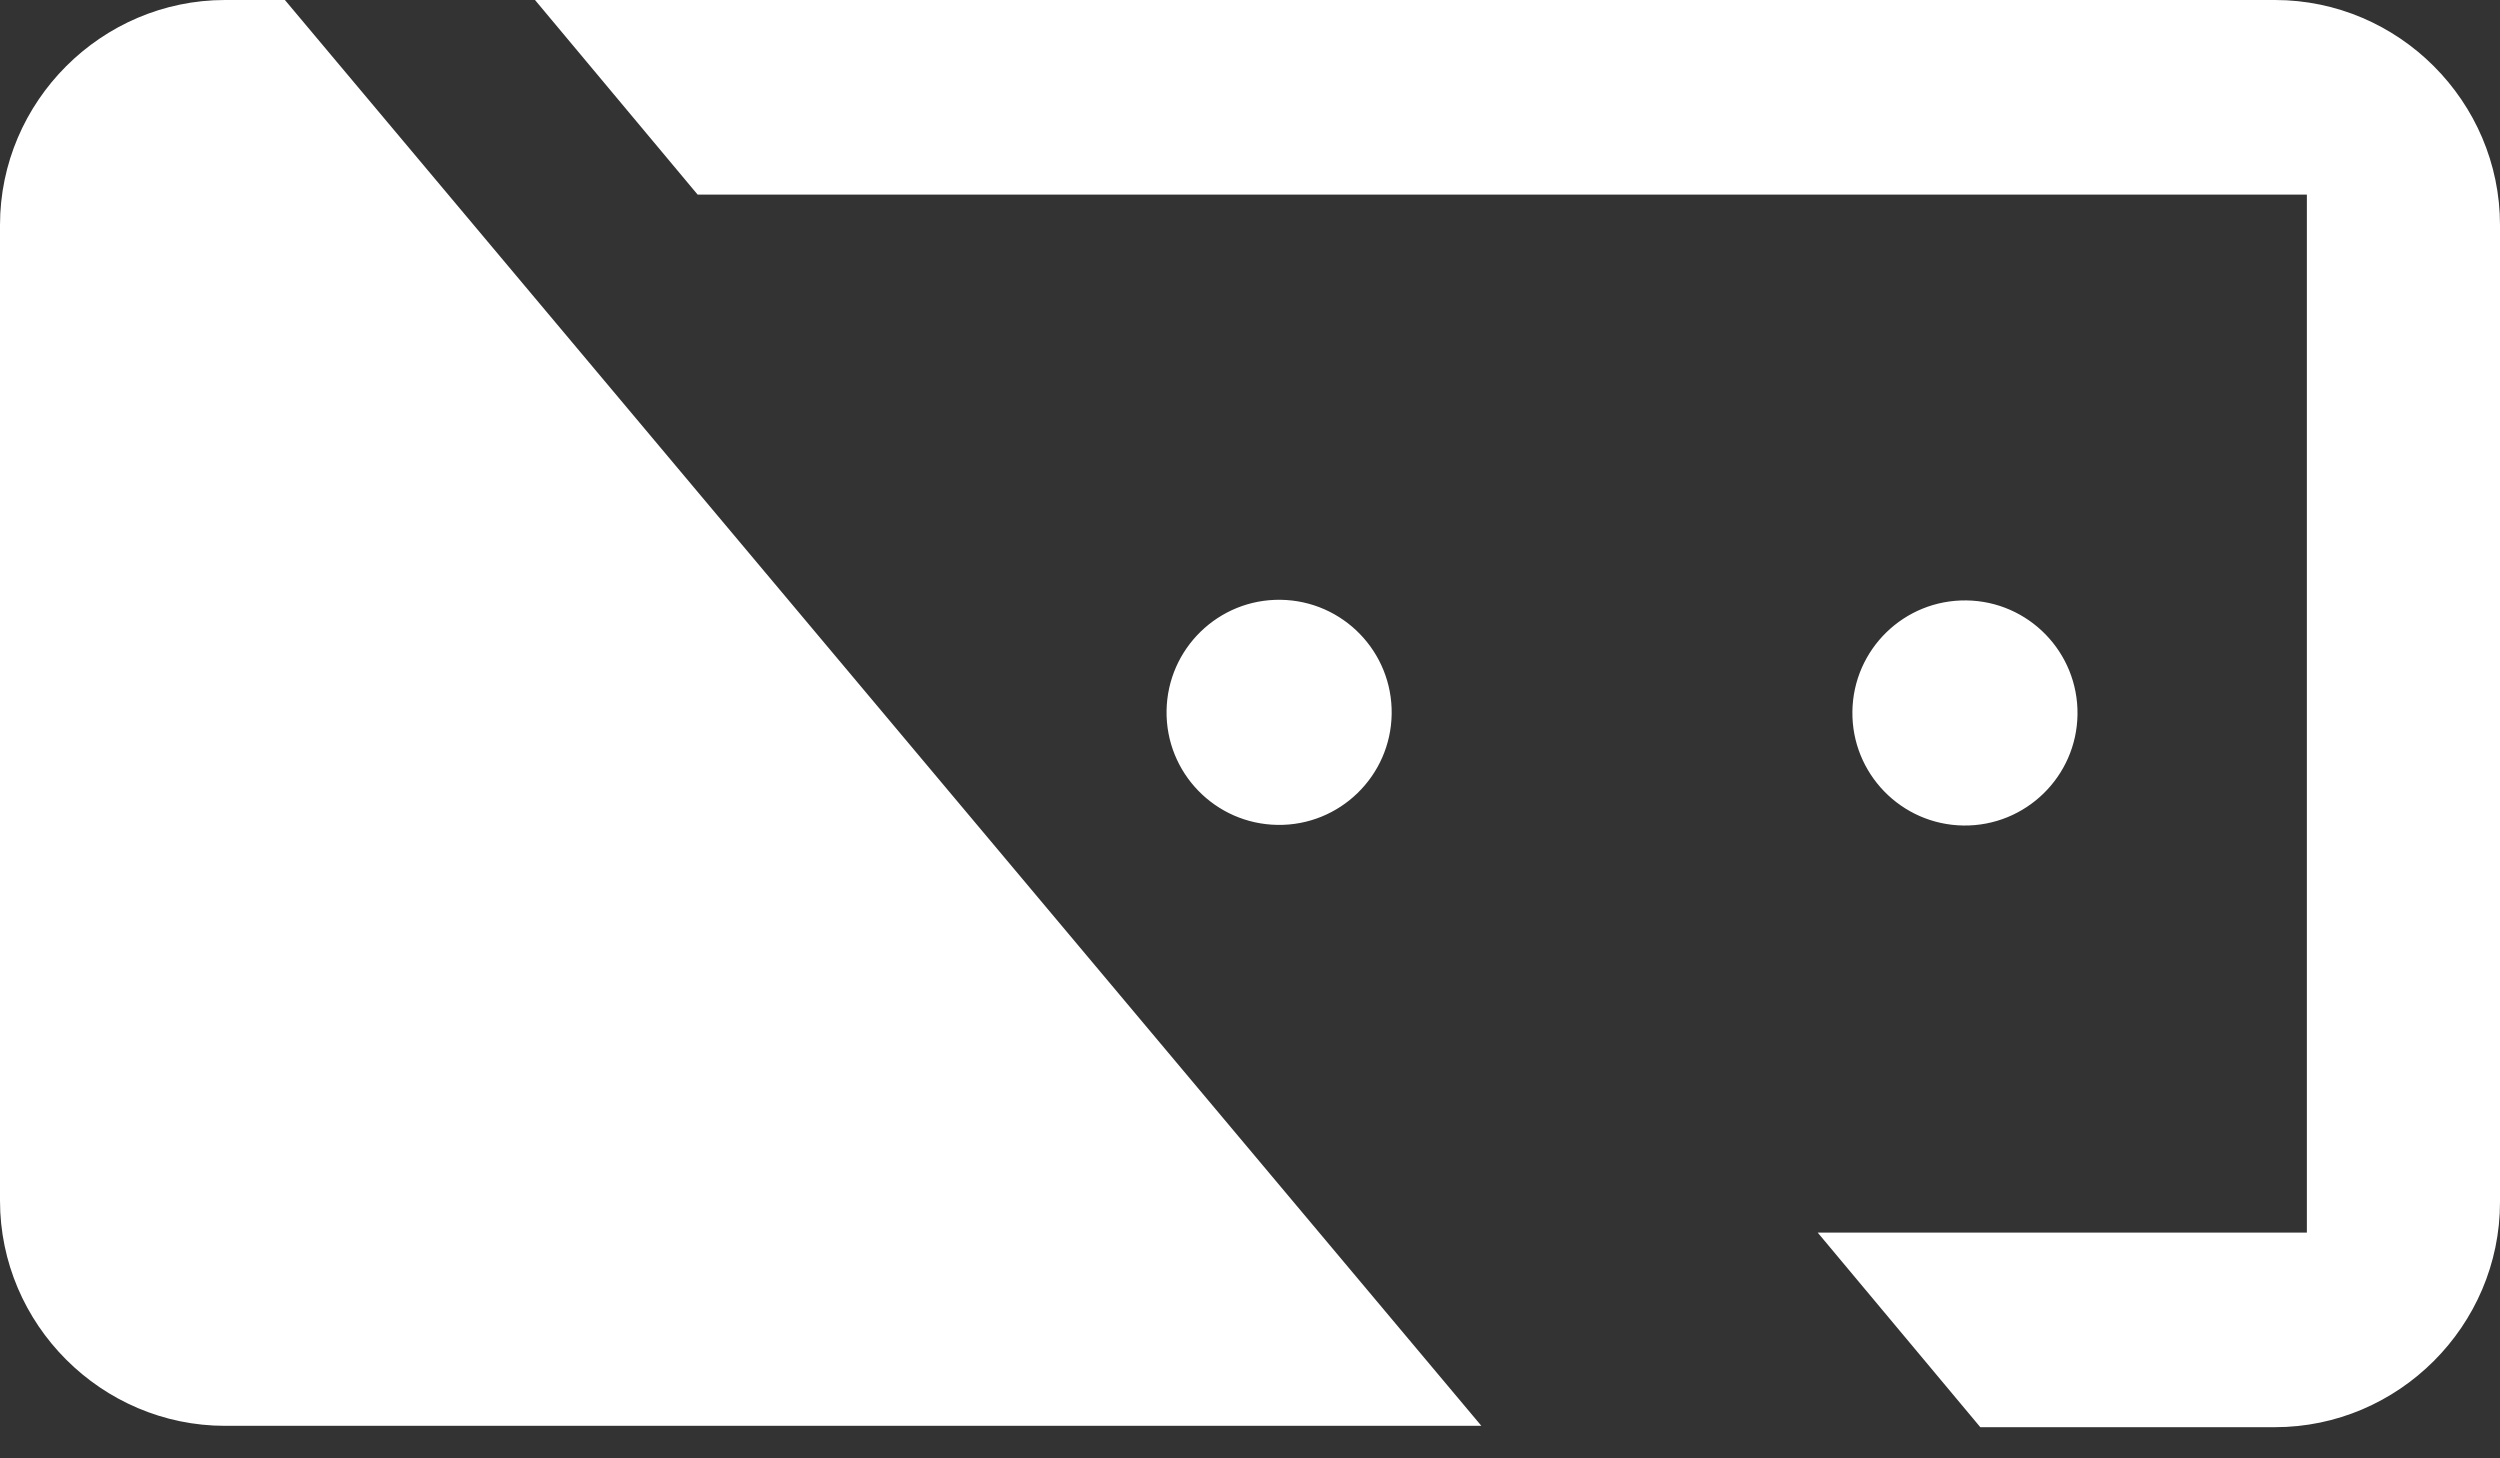 <svg width="24" height="14" viewBox="0 0 24 14" fill="none" xmlns="http://www.w3.org/2000/svg">
<rect x="0" y="0" width="24" height="14" fill="#333333" stroke="none"/>
<path fill-rule="evenodd" clip-rule="evenodd" d="M0 2.161C0 0.974 0.974 0 2.161 0H2.735L14.221 13.688H2.161C0.974 13.688 0 12.714 0 11.526V2.161ZM5.136 0H21.839C23.026 0 24 0.974 24 2.161V11.54C24 12.727 23.026 13.701 21.839 13.701H19.011L17.45 11.833H22.146V1.868H6.697L5.136 0ZM19.944 6.859C19.952 6.262 19.474 5.772 18.878 5.764C18.281 5.756 17.791 6.233 17.783 6.83C17.775 7.426 18.252 7.917 18.849 7.925C19.445 7.933 19.936 7.455 19.944 6.859ZM12.295 5.758C12.892 5.767 13.369 6.258 13.36 6.855C13.351 7.451 12.86 7.928 12.264 7.919C11.667 7.91 11.19 7.42 11.199 6.823C11.208 6.226 11.699 5.749 12.295 5.758Z" fill="#ffffff"/>
</svg>

